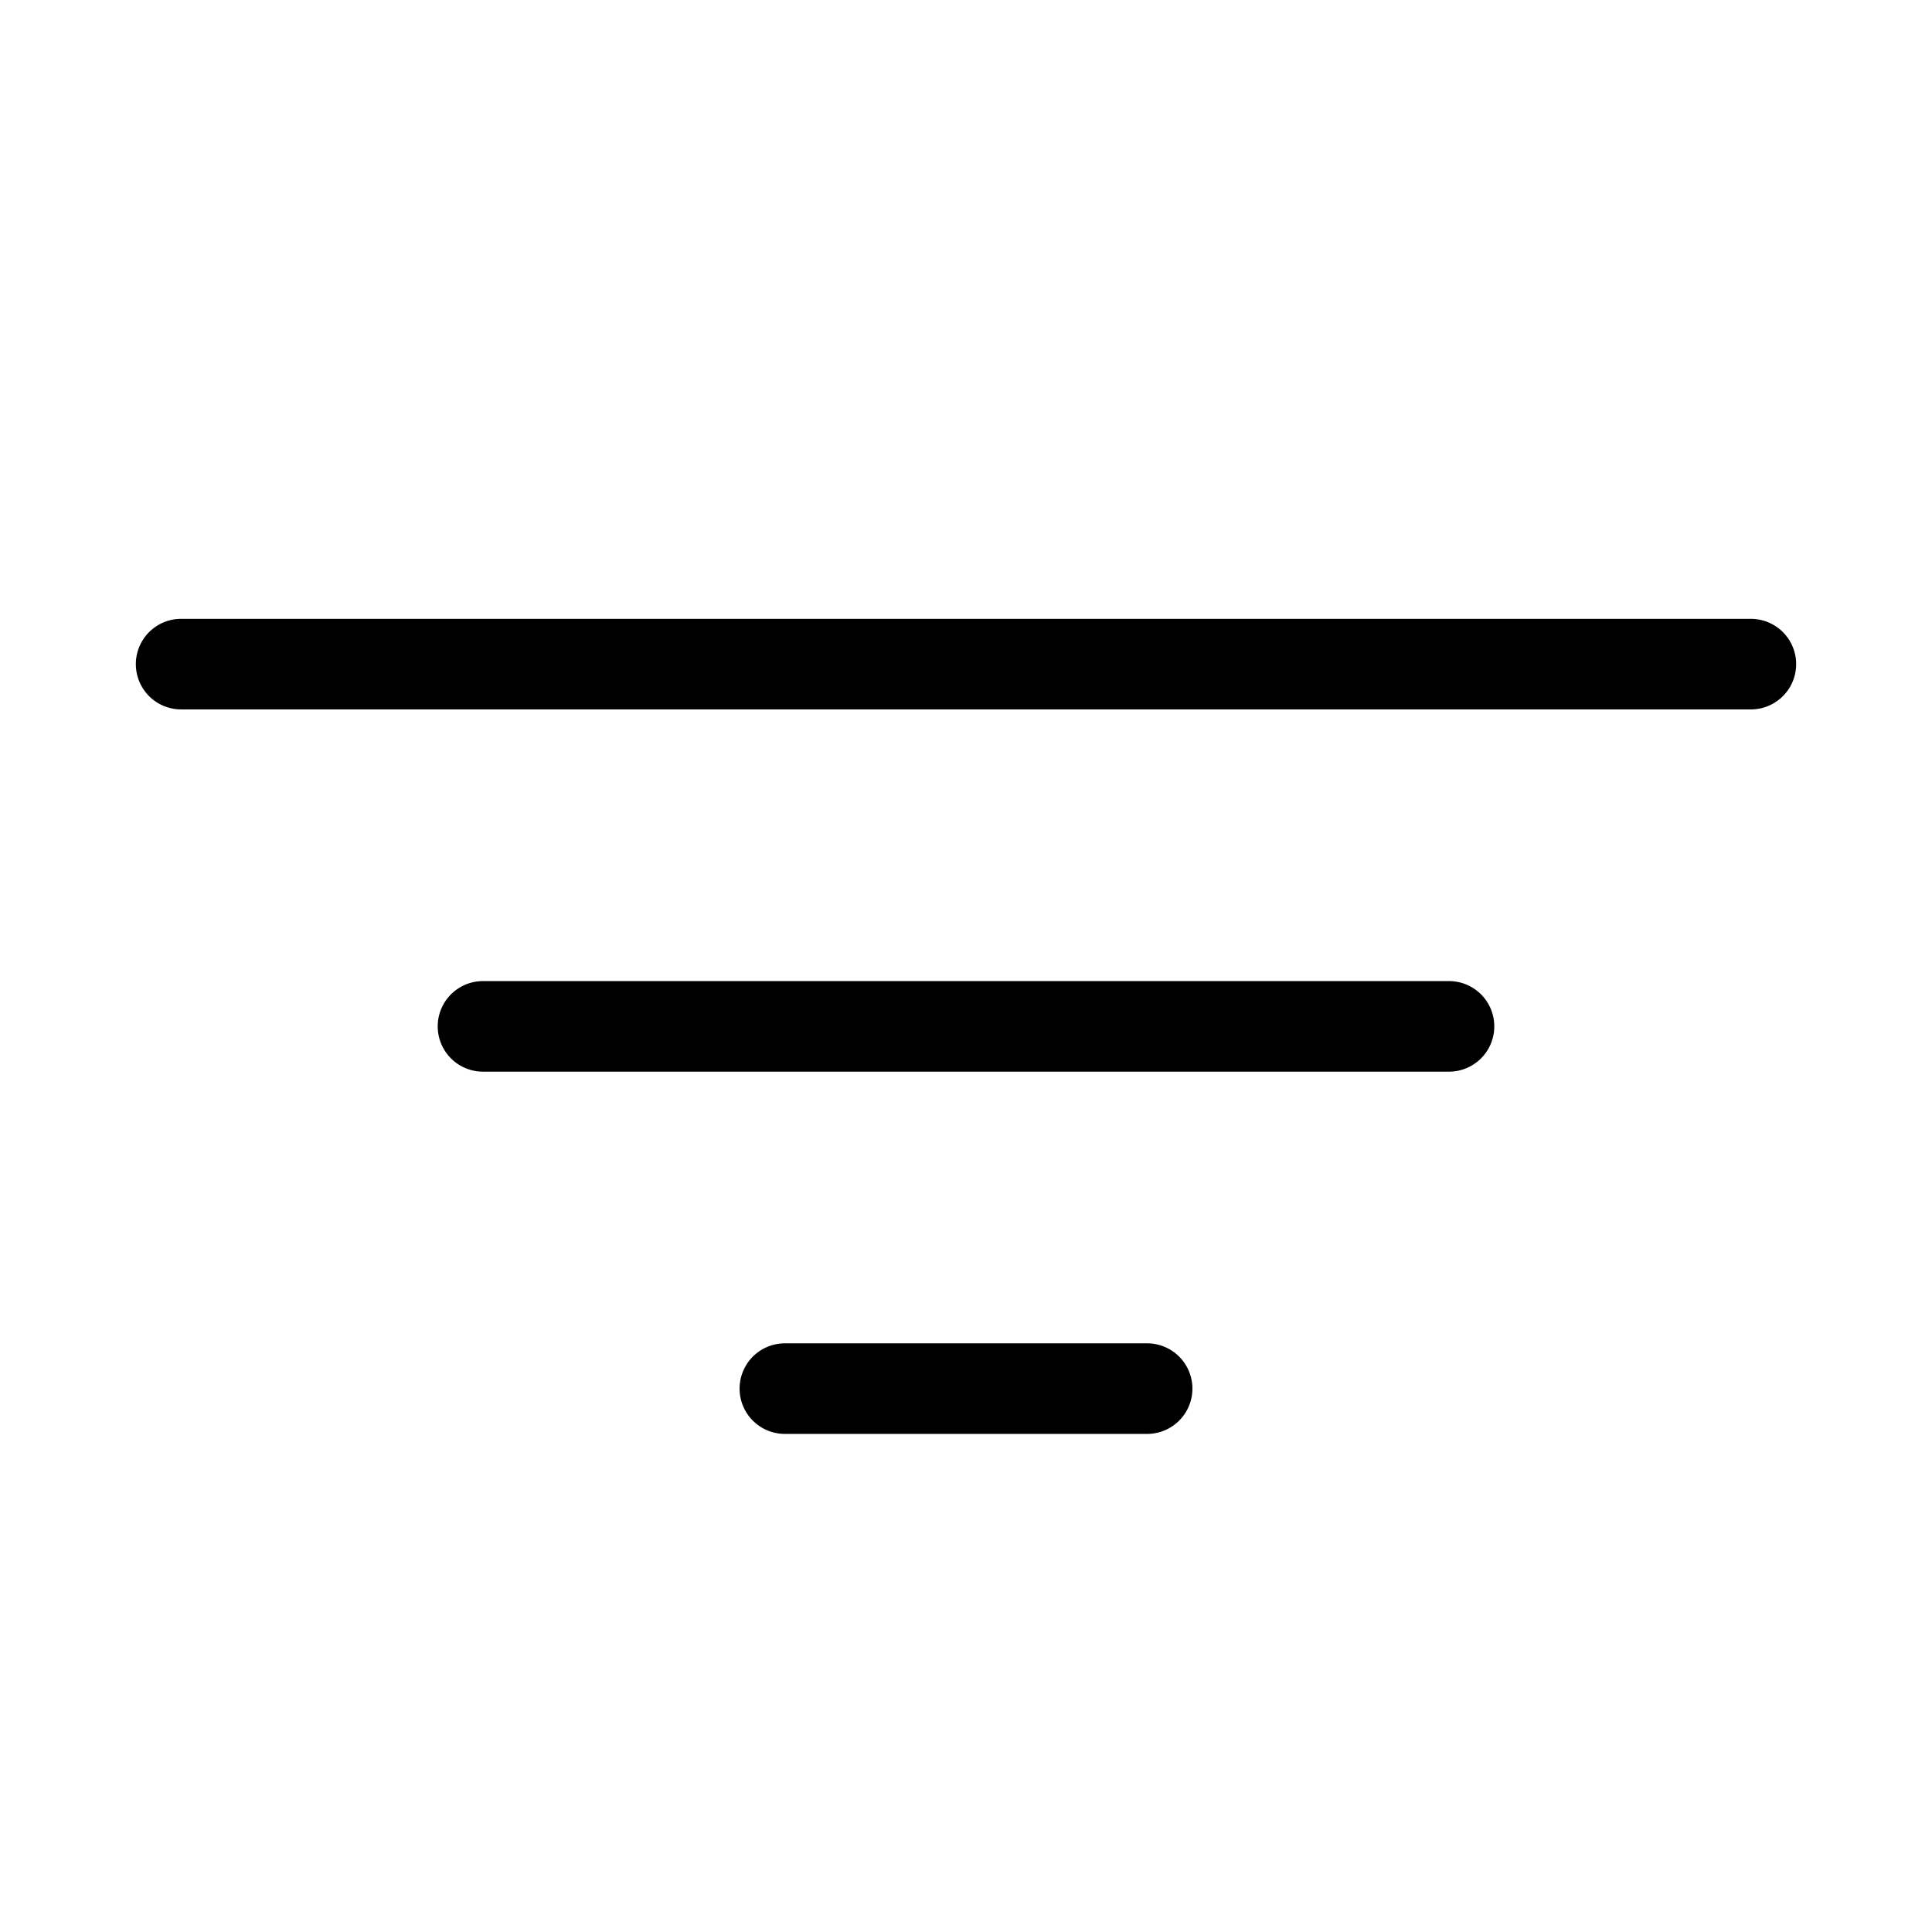 <svg xmlns="http://www.w3.org/2000/svg" viewBox="0 0 256 256" fill="currentColor"><path d="M198,136a6,6,0,0,1-6,6H64a6,6,0,0,1,0-12H192A6,6,0,0,1,198,136Zm34-54H24a6,6,0,0,0,0,12H232a6,6,0,0,0,0-12Zm-80,96H104a6,6,0,0,0,0,12h48a6,6,0,0,0,0-12Z"/></svg>